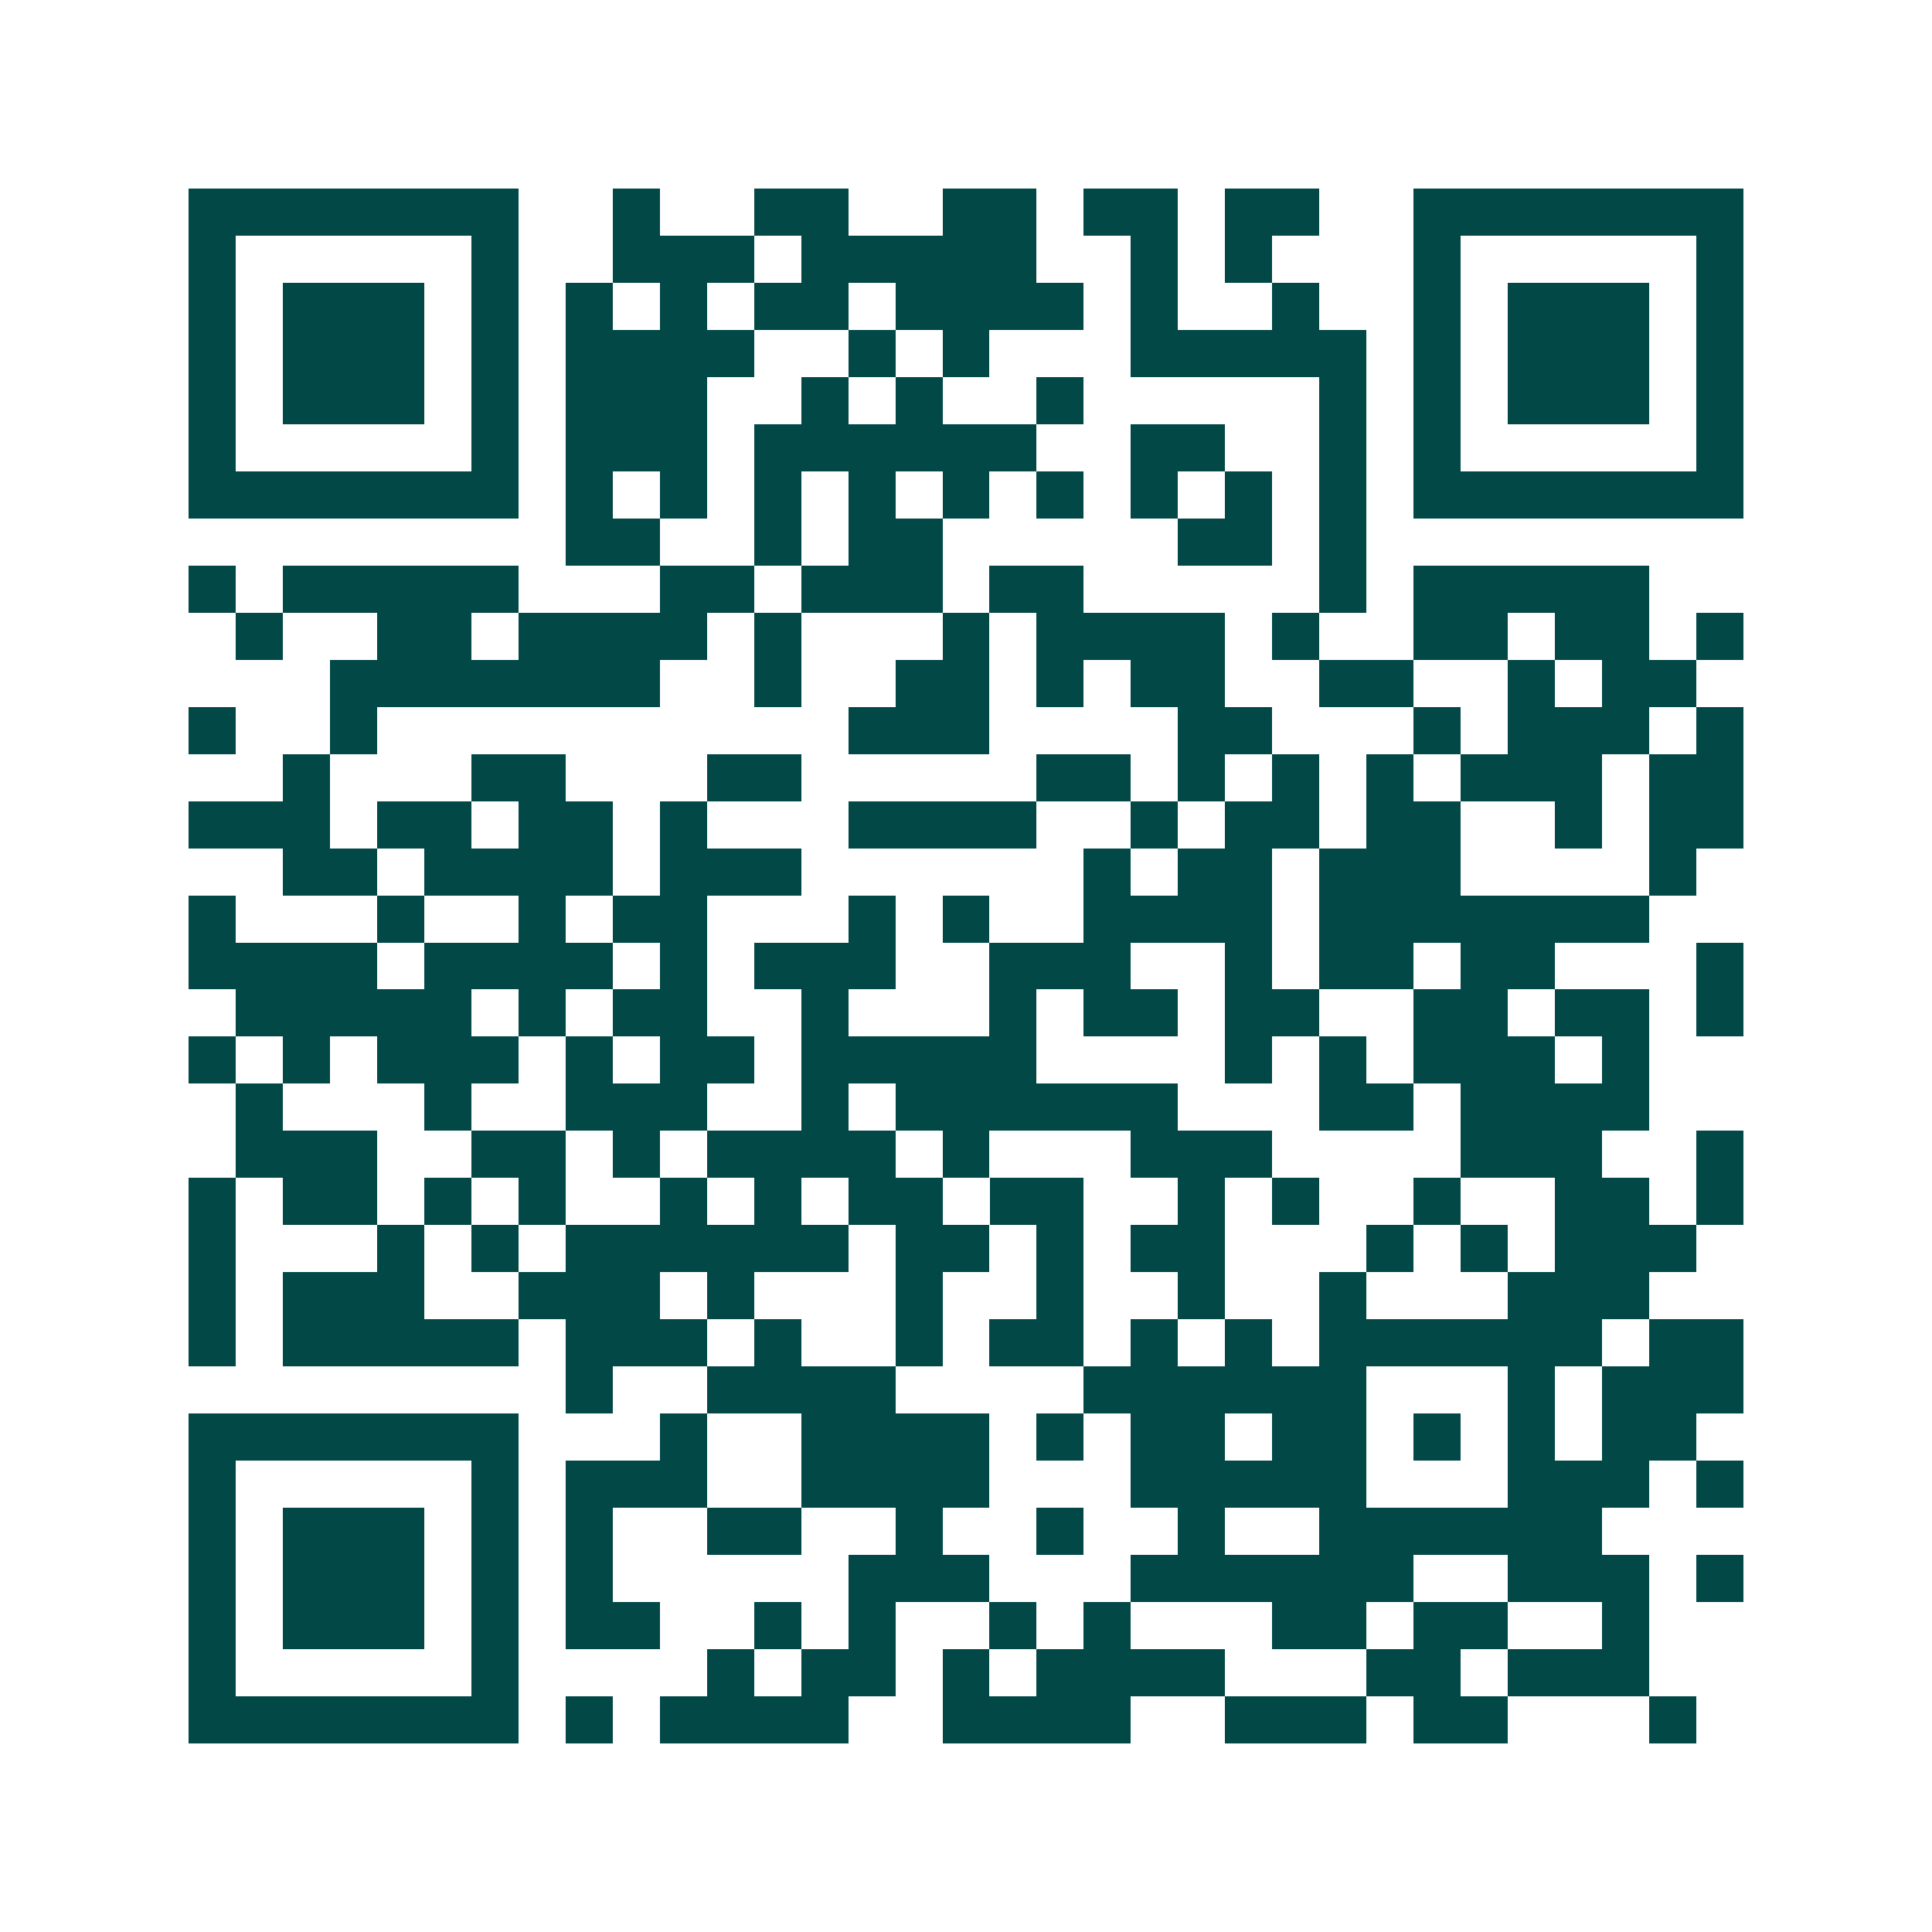 <svg xmlns="http://www.w3.org/2000/svg" width="200" height="200" viewBox="0 0 41 41" shape-rendering="crispEdges"><path fill="#ffffff" d="M0 0h41v41H0z"/><path stroke="#014847" d="M4 4.5h7m2 0h1m2 0h2m2 0h2m1 0h2m1 0h2m2 0h7M4 5.5h1m5 0h1m2 0h3m1 0h5m2 0h1m1 0h1m3 0h1m5 0h1M4 6.5h1m1 0h3m1 0h1m1 0h1m1 0h1m1 0h2m1 0h4m1 0h1m2 0h1m2 0h1m1 0h3m1 0h1M4 7.5h1m1 0h3m1 0h1m1 0h4m2 0h1m1 0h1m3 0h5m1 0h1m1 0h3m1 0h1M4 8.5h1m1 0h3m1 0h1m1 0h3m2 0h1m1 0h1m2 0h1m5 0h1m1 0h1m1 0h3m1 0h1M4 9.5h1m5 0h1m1 0h3m1 0h6m2 0h2m2 0h1m1 0h1m5 0h1M4 10.5h7m1 0h1m1 0h1m1 0h1m1 0h1m1 0h1m1 0h1m1 0h1m1 0h1m1 0h1m1 0h7M12 11.5h2m2 0h1m1 0h2m5 0h2m1 0h1M4 12.5h1m1 0h5m3 0h2m1 0h3m1 0h2m5 0h1m1 0h5M5 13.5h1m2 0h2m1 0h4m1 0h1m3 0h1m1 0h4m1 0h1m2 0h2m1 0h2m1 0h1M7 14.5h7m2 0h1m2 0h2m1 0h1m1 0h2m2 0h2m2 0h1m1 0h2M4 15.5h1m2 0h1m10 0h3m4 0h2m3 0h1m1 0h3m1 0h1M6 16.5h1m3 0h2m3 0h2m5 0h2m1 0h1m1 0h1m1 0h1m1 0h3m1 0h2M4 17.5h3m1 0h2m1 0h2m1 0h1m3 0h4m2 0h1m1 0h2m1 0h2m2 0h1m1 0h2M6 18.5h2m1 0h4m1 0h3m6 0h1m1 0h2m1 0h3m4 0h1M4 19.5h1m3 0h1m2 0h1m1 0h2m3 0h1m1 0h1m2 0h4m1 0h7M4 20.5h4m1 0h4m1 0h1m1 0h3m2 0h3m2 0h1m1 0h2m1 0h2m3 0h1M5 21.5h5m1 0h1m1 0h2m2 0h1m3 0h1m1 0h2m1 0h2m2 0h2m1 0h2m1 0h1M4 22.5h1m1 0h1m1 0h3m1 0h1m1 0h2m1 0h5m4 0h1m1 0h1m1 0h3m1 0h1M5 23.5h1m3 0h1m2 0h3m2 0h1m1 0h6m3 0h2m1 0h4M5 24.5h3m2 0h2m1 0h1m1 0h4m1 0h1m3 0h3m4 0h3m2 0h1M4 25.5h1m1 0h2m1 0h1m1 0h1m2 0h1m1 0h1m1 0h2m1 0h2m2 0h1m1 0h1m2 0h1m2 0h2m1 0h1M4 26.5h1m3 0h1m1 0h1m1 0h6m1 0h2m1 0h1m1 0h2m3 0h1m1 0h1m1 0h3M4 27.5h1m1 0h3m2 0h3m1 0h1m3 0h1m2 0h1m2 0h1m2 0h1m3 0h3M4 28.5h1m1 0h5m1 0h3m1 0h1m2 0h1m1 0h2m1 0h1m1 0h1m1 0h6m1 0h2M12 29.5h1m2 0h4m4 0h6m3 0h1m1 0h3M4 30.5h7m3 0h1m2 0h4m1 0h1m1 0h2m1 0h2m1 0h1m1 0h1m1 0h2M4 31.5h1m5 0h1m1 0h3m2 0h4m3 0h5m3 0h3m1 0h1M4 32.5h1m1 0h3m1 0h1m1 0h1m2 0h2m2 0h1m2 0h1m2 0h1m2 0h6M4 33.5h1m1 0h3m1 0h1m1 0h1m5 0h3m3 0h6m2 0h3m1 0h1M4 34.5h1m1 0h3m1 0h1m1 0h2m2 0h1m1 0h1m2 0h1m1 0h1m3 0h2m1 0h2m2 0h1M4 35.5h1m5 0h1m4 0h1m1 0h2m1 0h1m1 0h4m3 0h2m1 0h3M4 36.5h7m1 0h1m1 0h4m2 0h4m2 0h3m1 0h2m3 0h1"/></svg>

